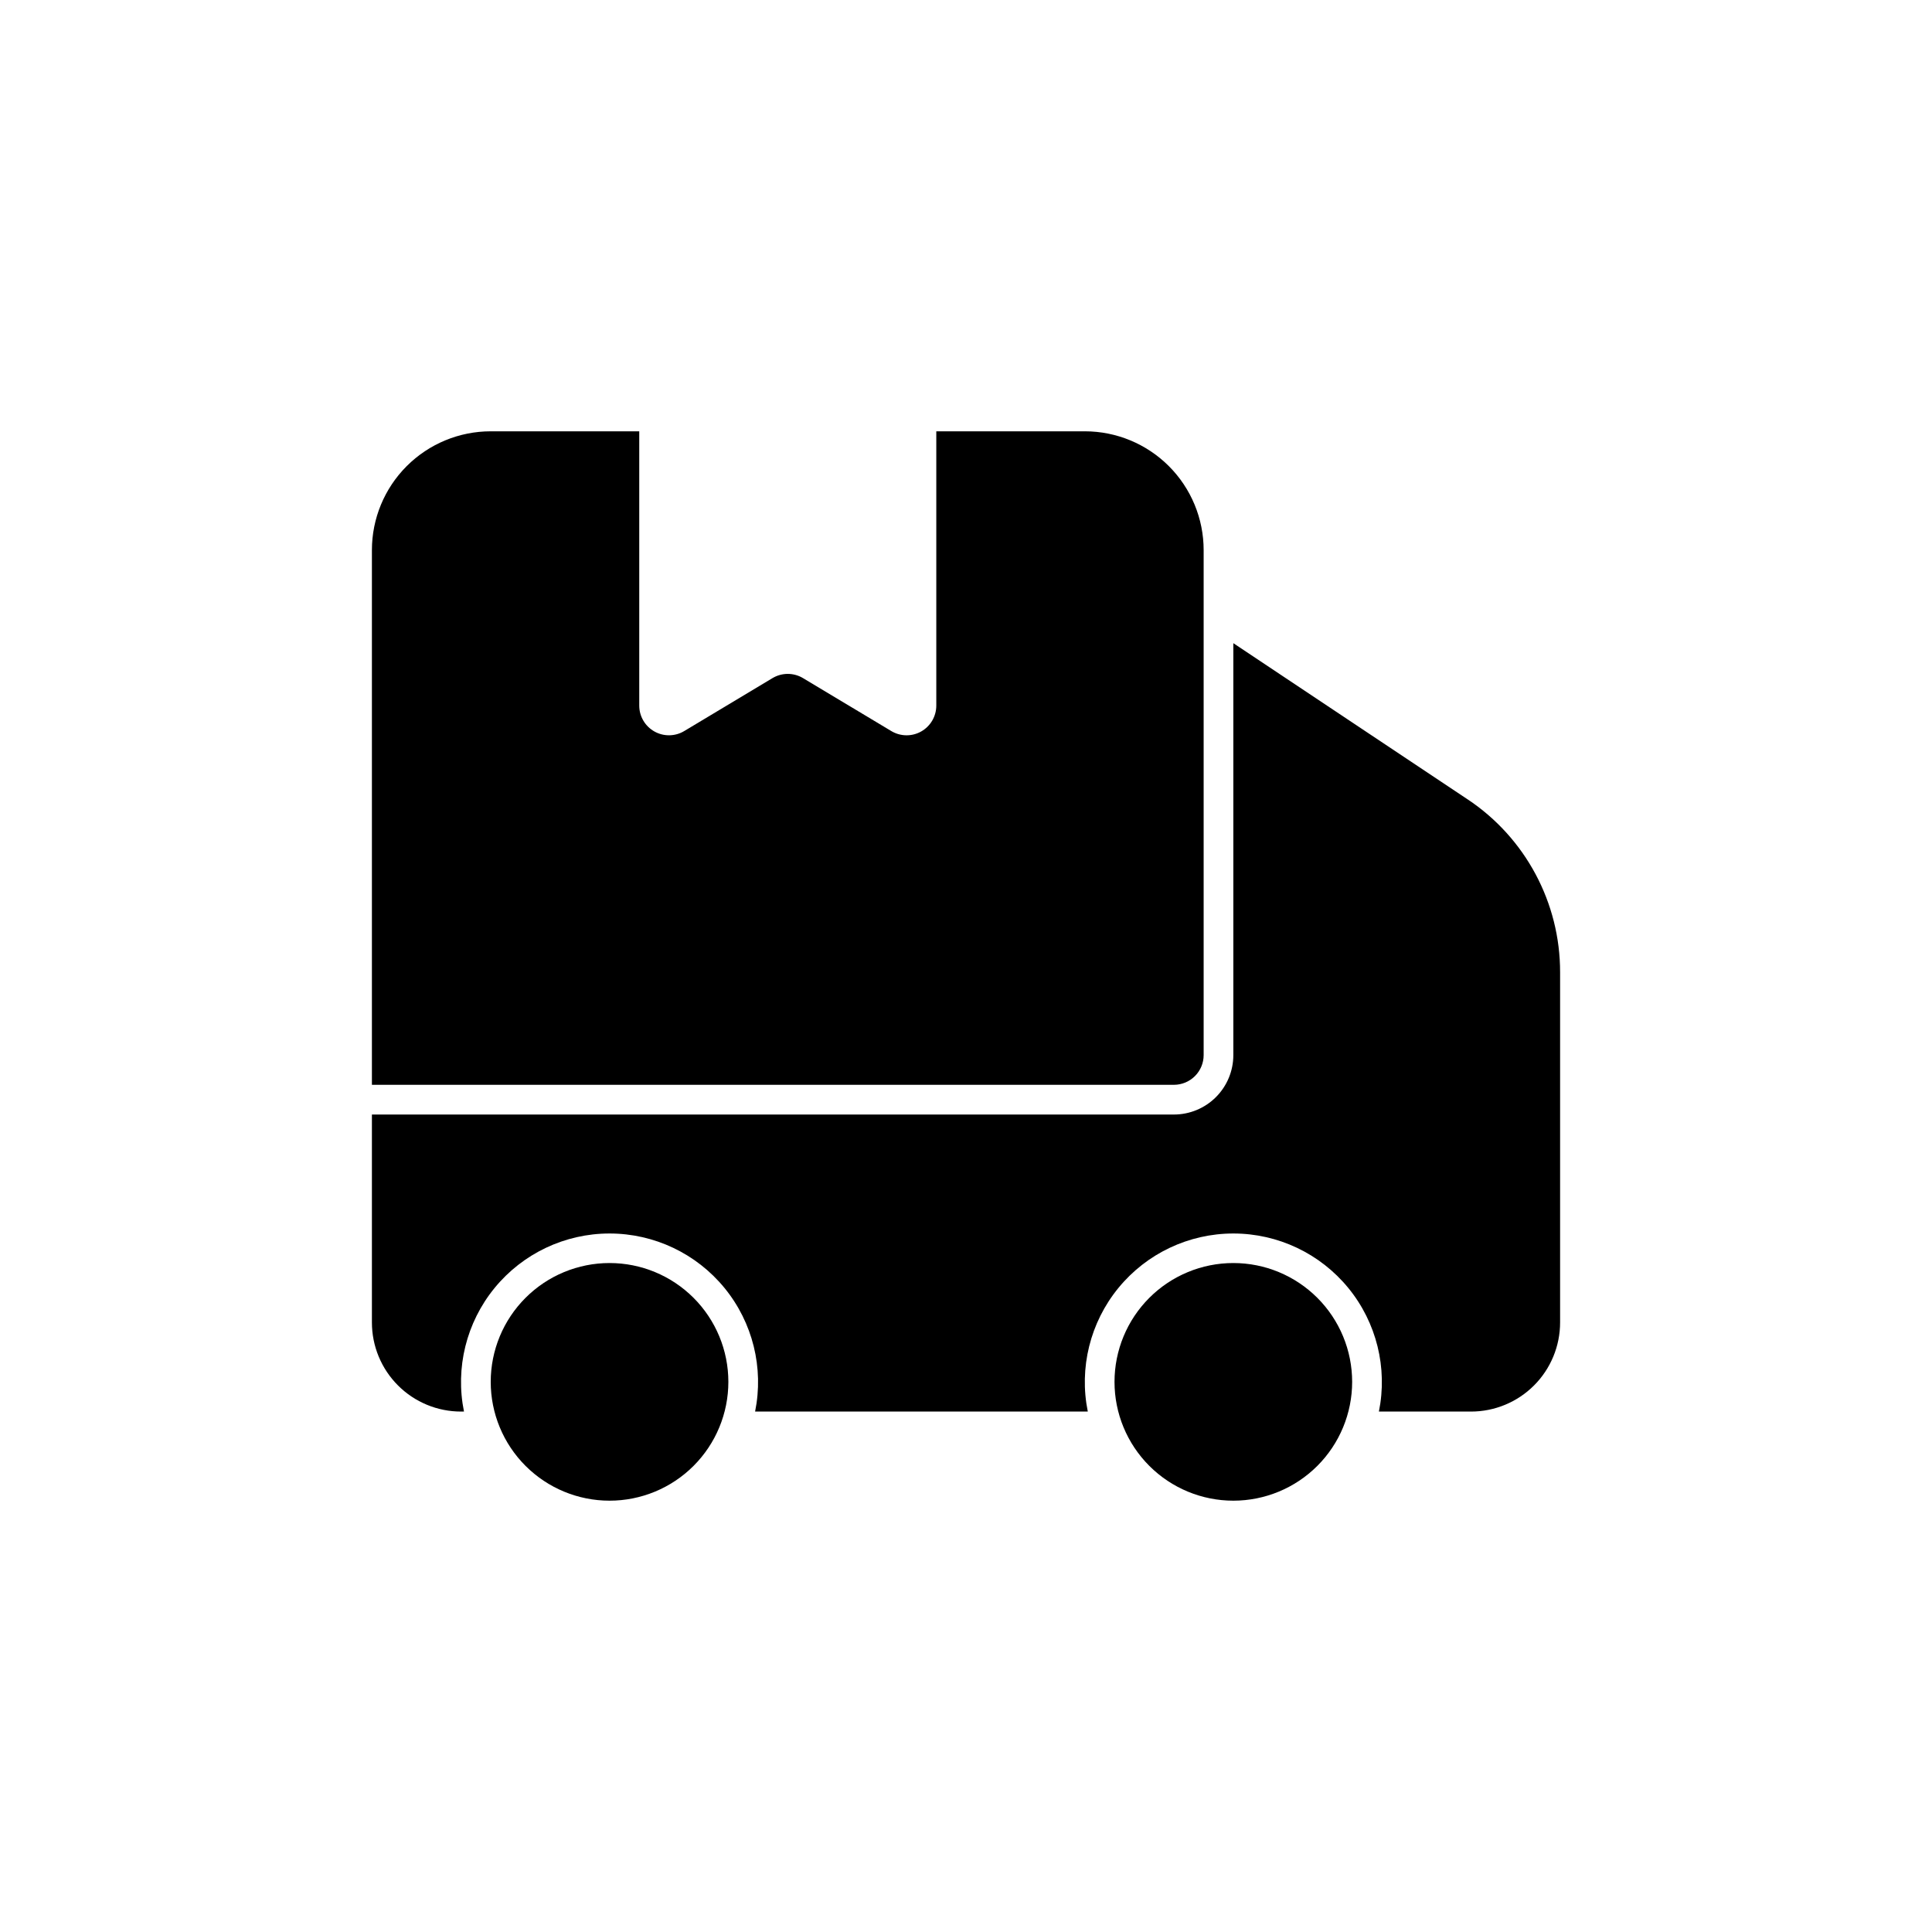 <?xml version="1.0" encoding="UTF-8"?>
<!-- Uploaded to: ICON Repo, www.iconrepo.com, Generator: ICON Repo Mixer Tools -->
<svg fill="#000000" width="800px" height="800px" version="1.1" viewBox="144 144 512 512" xmlns="http://www.w3.org/2000/svg">
 <path d="m455.1 431.49h-212.54v-141.7c0-8.352 3.316-16.359 9.223-22.266 5.906-5.902 13.914-9.223 22.266-9.223h39.359v72.691c0.004 2.836 1.527 5.449 3.996 6.844 2.465 1.398 5.492 1.359 7.922-0.098l23.387-14.027c2.496-1.496 5.609-1.496 8.102 0l23.387 14.027c2.434 1.461 5.461 1.5 7.93 0.105 2.469-1.398 3.996-4.016 3.996-6.852v-72.691h39.363c8.348 0 16.359 3.32 22.266 9.223 5.902 5.906 9.223 13.914 9.223 22.266v133.82c0 2.09-0.832 4.09-2.309 5.566-1.477 1.477-3.477 2.309-5.566 2.309zm77.801-75.672-62.055-41.371v109.17c0 4.176-1.66 8.18-4.613 11.133s-6.957 4.613-11.133 4.613h-212.54v55.105-0.004c0 6.266 2.488 12.273 6.918 16.699 4.426 4.43 10.434 6.918 16.699 6.918h0.789-0.004c-2.352-11.574 0.621-23.594 8.098-32.742 7.477-9.145 18.664-14.449 30.477-14.449s23 5.305 30.473 14.449c7.477 9.148 10.449 21.168 8.098 32.742h88.168c-2.352-11.574 0.621-23.594 8.098-32.742 7.477-9.145 18.664-14.449 30.477-14.449s23 5.305 30.473 14.449c7.477 9.148 10.449 21.168 8.098 32.742h24.406c6.262 0 12.27-2.488 16.699-6.918 4.426-4.426 6.914-10.434 6.914-16.699v-92.801c0.023-18.43-9.191-35.645-24.535-45.848zm-62.055 122.9c-8.352 0-16.359 3.316-22.266 9.223s-9.223 13.914-9.223 22.266c0 8.352 3.316 16.359 9.223 22.266s13.914 9.223 22.266 9.223c8.352 0 16.359-3.316 22.266-9.223 5.902-5.906 9.223-13.914 9.223-22.266 0-8.352-3.32-16.359-9.223-22.266-5.906-5.906-13.914-9.223-22.266-9.223zm-165.31 0c-8.352 0-16.359 3.316-22.266 9.223s-9.223 13.914-9.223 22.266c0 8.352 3.316 16.359 9.223 22.266s13.914 9.223 22.266 9.223c8.352 0 16.359-3.316 22.266-9.223 5.902-5.906 9.223-13.914 9.223-22.266 0-8.352-3.32-16.359-9.223-22.266-5.906-5.906-13.914-9.223-22.266-9.223z"/>
</svg>